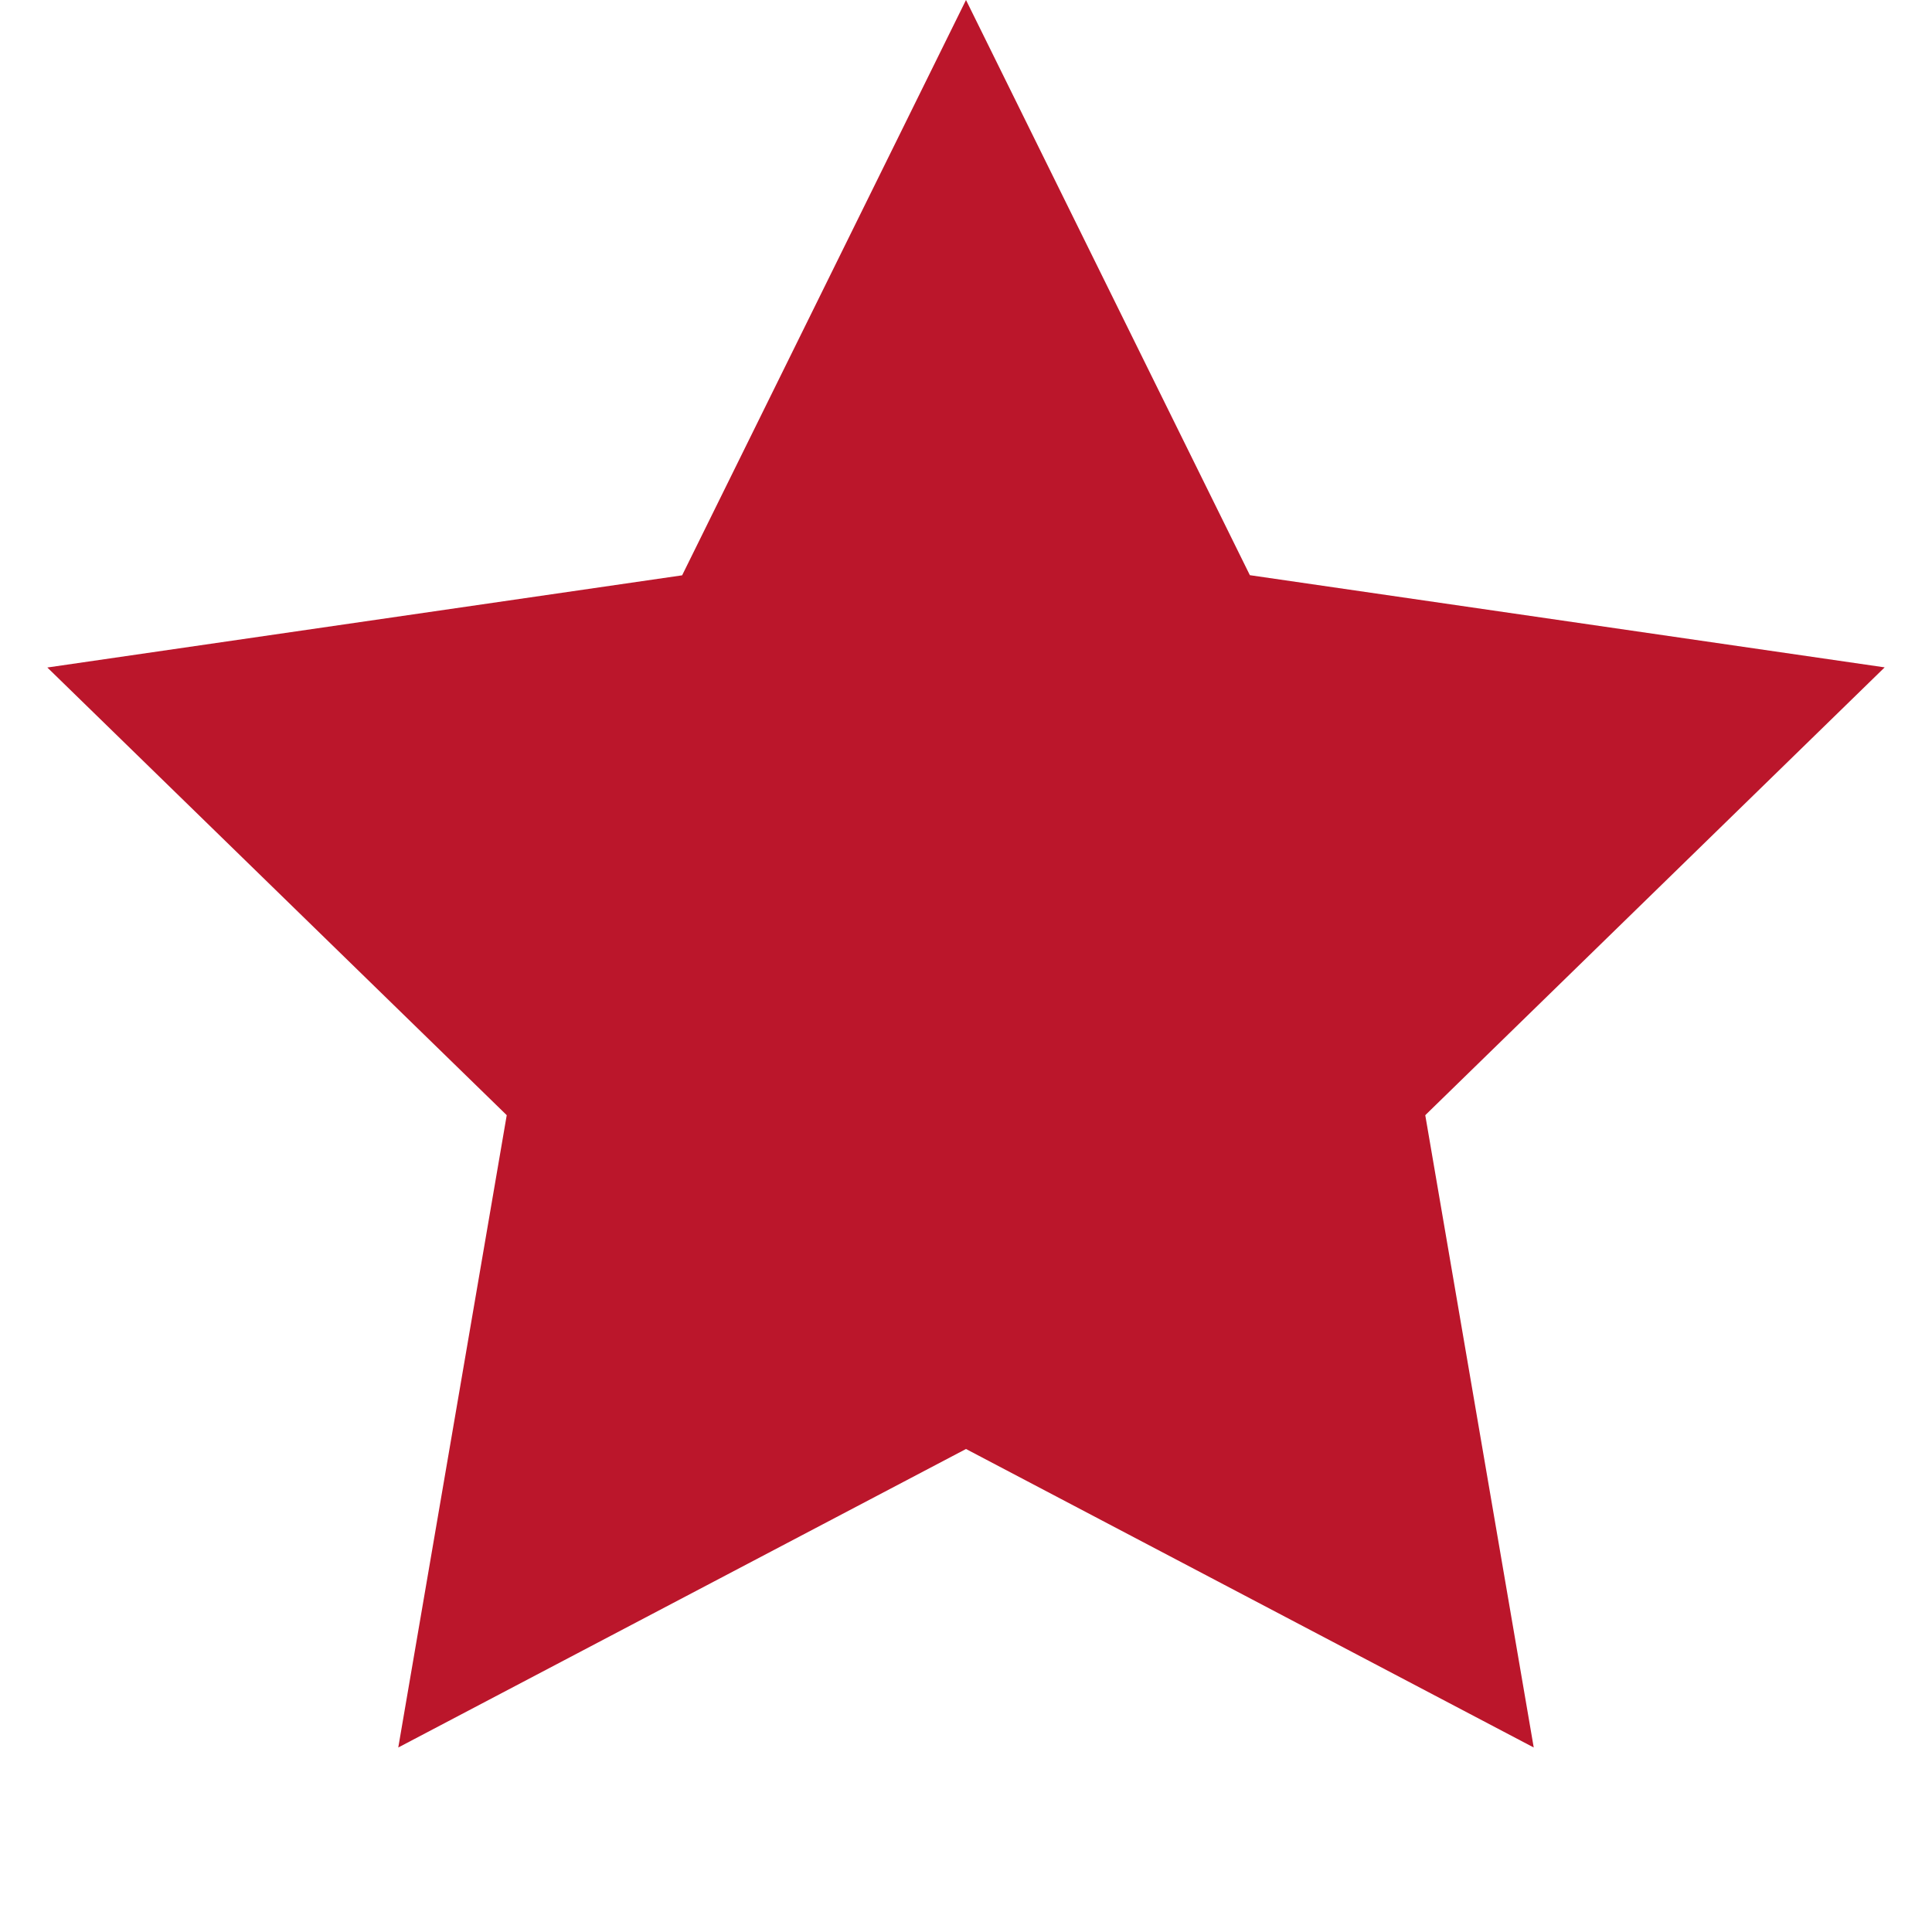 <svg xmlns="http://www.w3.org/2000/svg" width="14" height="14" viewBox="0 0 14 14">
  <path fill="rgb(187,22,43)" fill-rule="evenodd" d="M7 10.5l-4.114 2.163.786-4.582L.343 4.837l4.6-.668L7 0l2.057 4.168 4.6.668-3.329 3.245.786 4.582L7 10.5z"/>
</svg>
